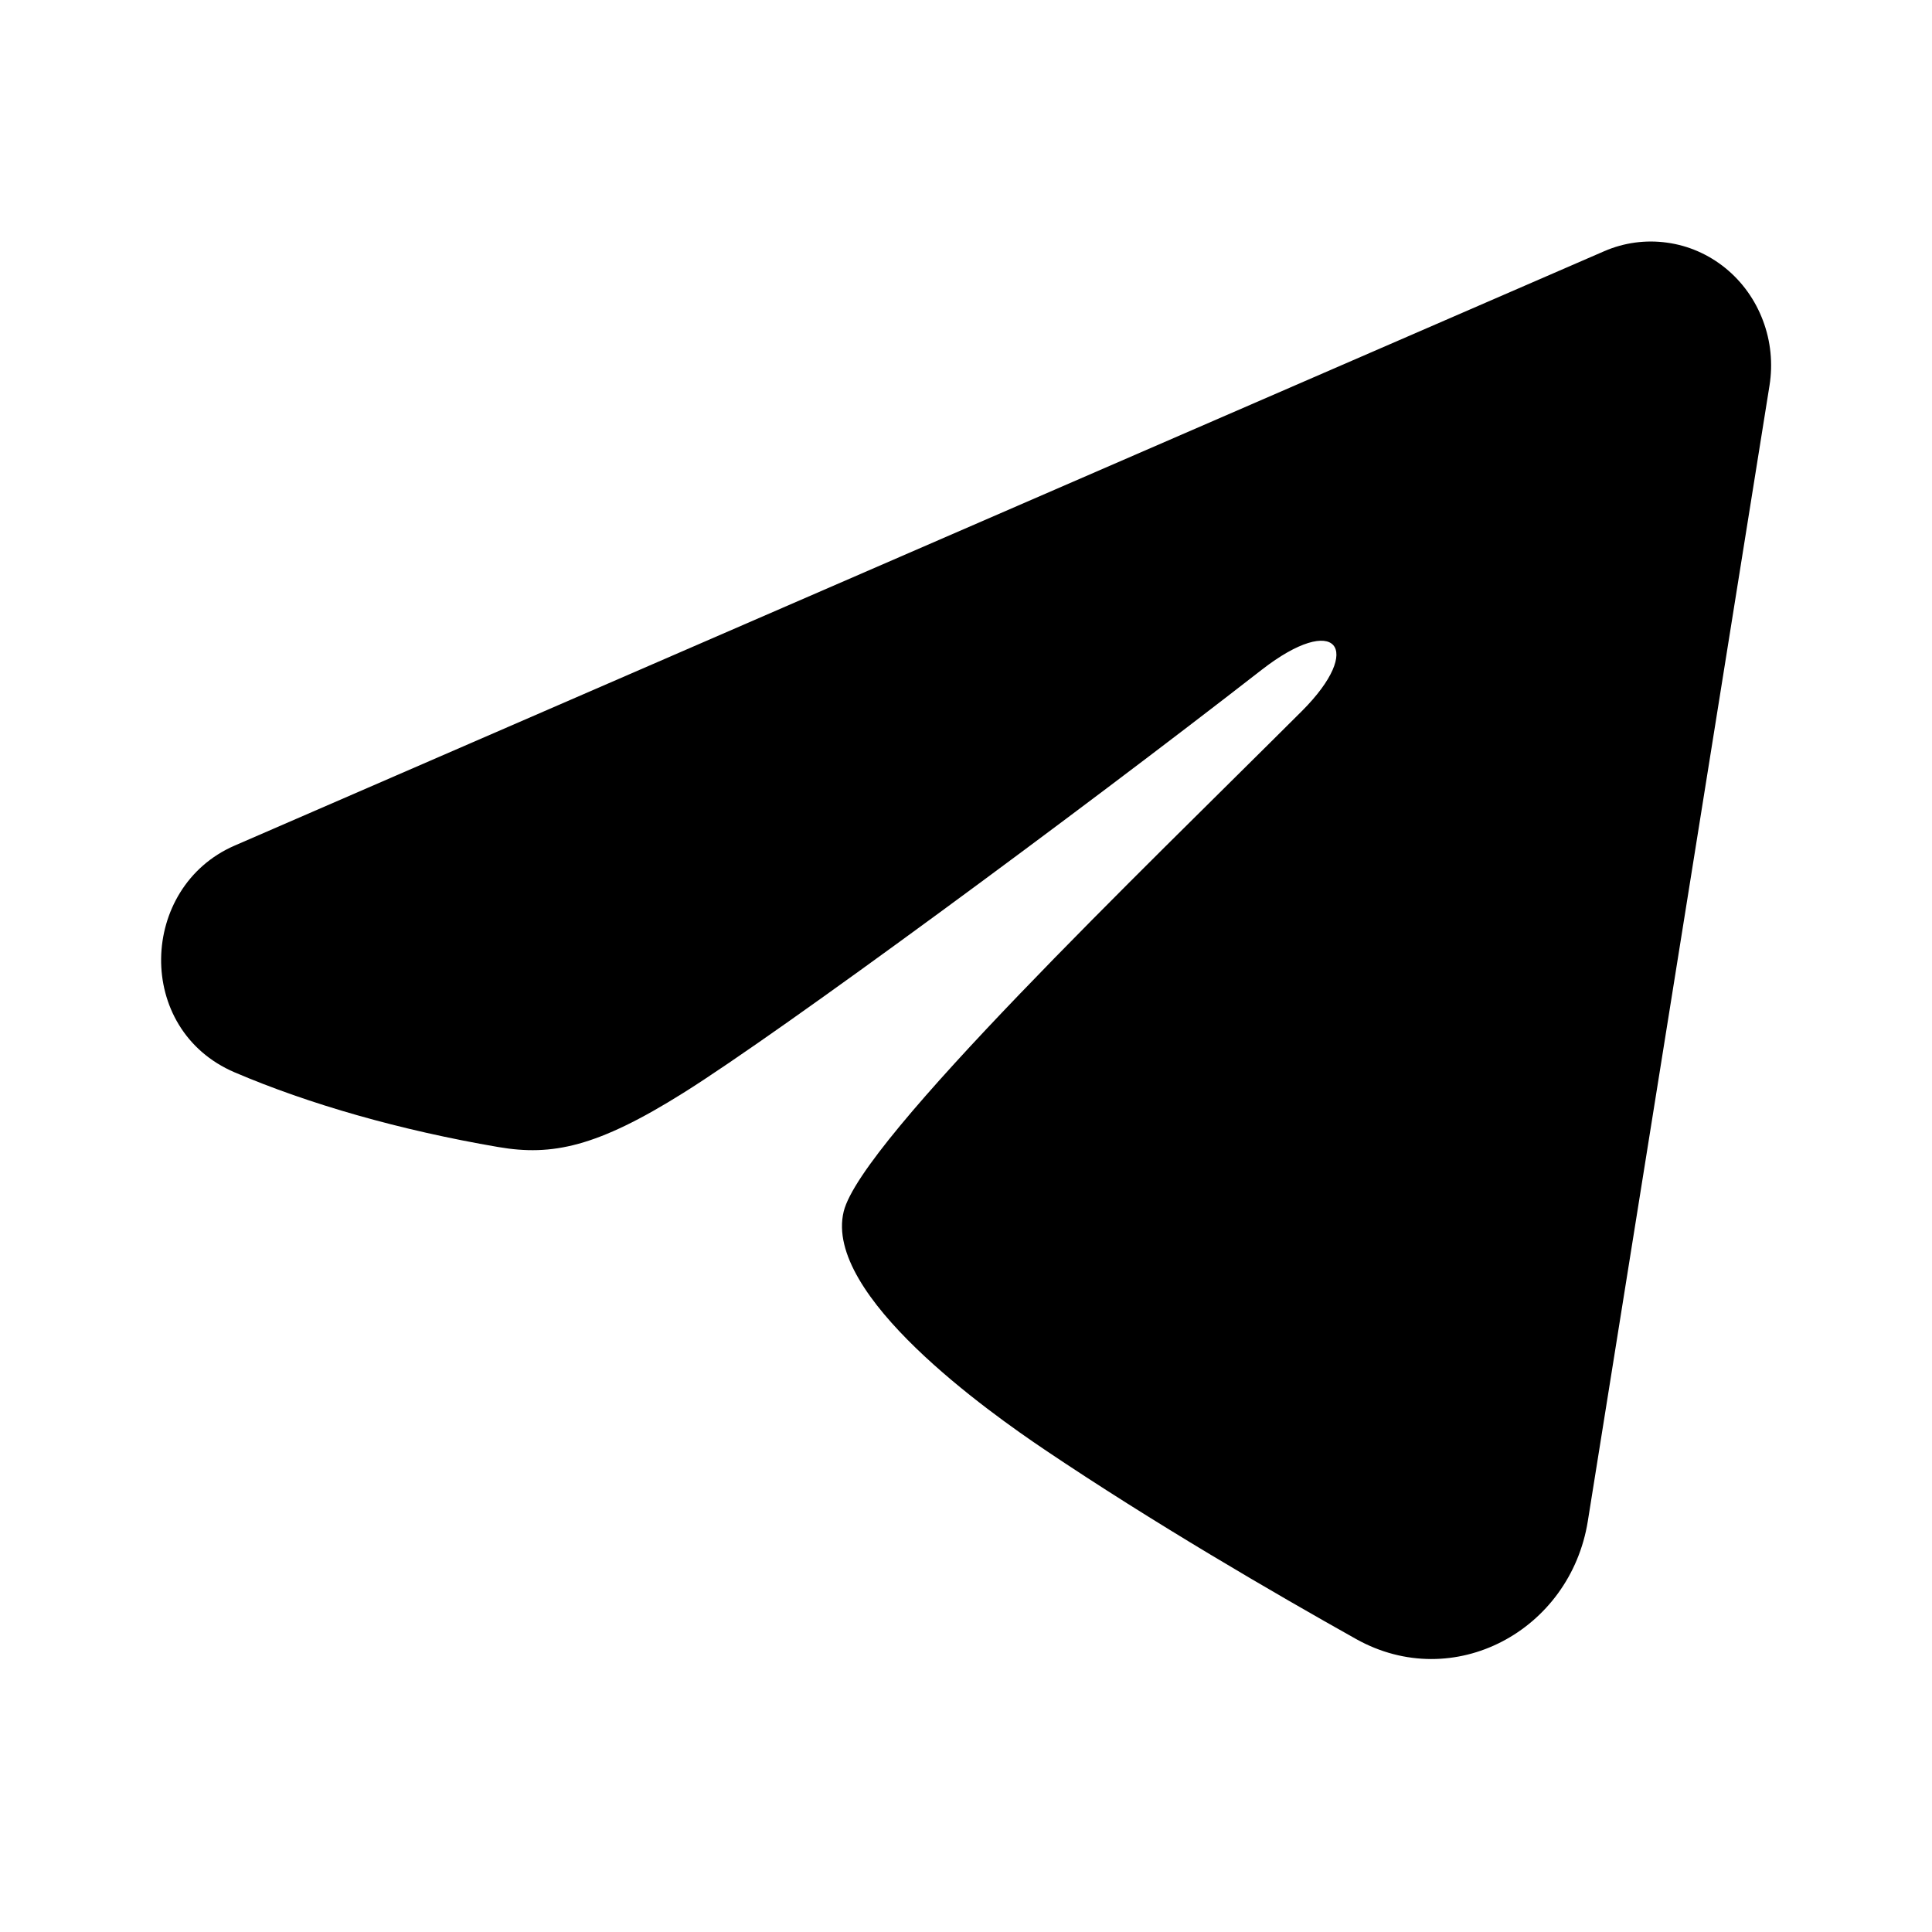 <?xml version="1.0" encoding="UTF-8"?> <svg xmlns="http://www.w3.org/2000/svg" width="20" height="20" viewBox="0 0 20 20" fill="none"><path fill-rule="evenodd" clip-rule="evenodd" d="M16.608 2.6C16.813 2.511 17.038 2.481 17.258 2.512C17.478 2.542 17.686 2.633 17.861 2.775C18.036 2.917 18.17 3.105 18.25 3.318C18.331 3.532 18.354 3.764 18.318 3.99L16.437 15.747C16.255 16.881 15.048 17.532 14.038 16.967C13.194 16.494 11.941 15.766 10.813 15.006C10.249 14.626 8.522 13.408 8.734 12.541C8.916 11.801 11.819 9.016 13.477 7.361C14.128 6.71 13.831 6.335 13.062 6.933C11.153 8.419 8.089 10.678 7.075 11.313C6.181 11.874 5.715 11.97 5.158 11.874C4.141 11.7 3.199 11.43 2.429 11.101C1.389 10.656 1.44 9.183 2.428 8.754L16.608 2.6Z" fill="black"></path></svg> 